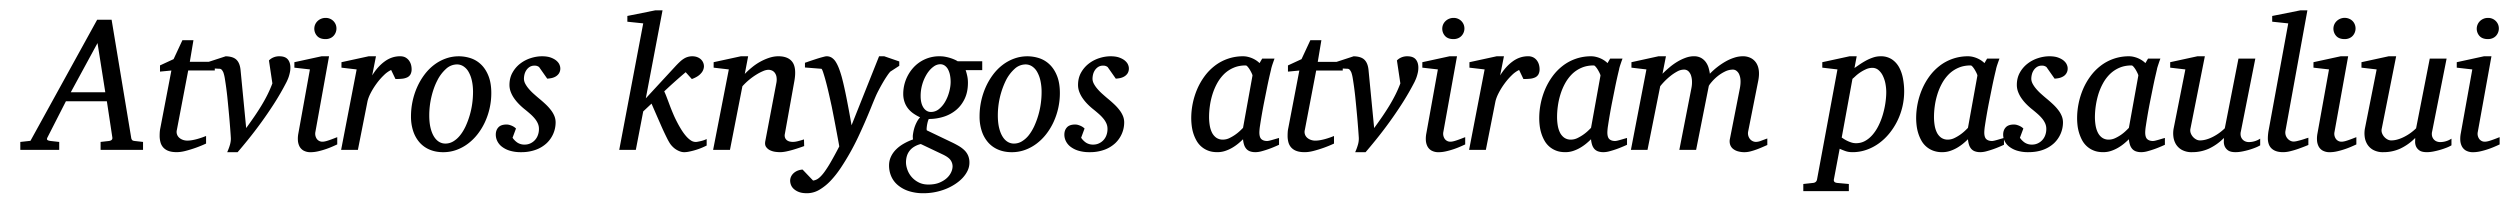 <svg xmlns="http://www.w3.org/2000/svg" width="121" height="10" fill="none"><path fill="#000" d="M4.72 2.084 3.426 4.465h1.67l-.376-2.38Zm.149 5.17v-.385l.401-.045c.129-.018.184-.076.167-.175L5.172 4.9H3.191l-.893 1.75c-.031.06-.032.102-.002.126.03.023.086.04.169.049l.401.045v.384H.983V6.87l.491-.054L4.702.956h.7l.945 5.693a.24.24 0 0 0 .047.128c.022.025.065.04.128.047l.401.045v.384H4.87Zm4.24-3.84L8.56 6.29a.376.376 0 0 0 .117.378c.05.044.108.077.175.101a.624.624 0 0 0 .212.036c.082 0 .168-.008.256-.025.088-.016.173-.036.254-.06a3.817 3.817 0 0 0 .4-.139v.367a5.804 5.804 0 0 1-1.009.36c-.15.038-.289.056-.414.056-.16 0-.292-.02-.397-.06a.634.634 0 0 1-.252-.166.62.62 0 0 1-.134-.25 1.17 1.17 0 0 1-.041-.316c0-.06.002-.12.006-.183.005-.063.014-.127.028-.193l.534-2.783-.551.053v-.3l.658-.304.427-.917h.534l-.176 1.047h1.209v.42H9.11Zm4.946-.14c0 .078-.007.151-.022.22a2.06 2.06 0 0 1-.049.193 1.43 1.43 0 0 1-.06.16c-.02.048-.039.087-.053.117-.193.376-.401.735-.623 1.079a19.725 19.725 0 0 1-1.26 1.738c-.19.235-.353.43-.487.584h-.504c.06-.134.105-.258.137-.373.031-.115.044-.223.038-.325l-.008-.136a43.548 43.548 0 0 0-.107-1.283 78.647 78.647 0 0 0-.053-.539 15.752 15.752 0 0 0-.124-.922 1.737 1.737 0 0 0-.067-.275.51.51 0 0 0-.085-.139.152.152 0 0 0-.115-.045l-.624-.035v-.264l.935-.305c.24.006.413.062.521.168.109.106.174.268.197.486l.273 2.82c.148-.204.285-.397.41-.58.126-.184.24-.362.344-.535.104-.173.199-.345.284-.517.085-.172.162-.348.23-.53l-.166-1.11a.65.65 0 0 1 .214-.146.719.719 0 0 1 .29-.056c.188 0 .324.05.408.15.084.1.126.234.126.4Zm2.267 3.715-.188.085a3.872 3.872 0 0 1-.706.242c-.136.033-.263.05-.383.05a.687.687 0 0 1-.358-.081.506.506 0 0 1-.197-.21.739.739 0 0 1-.072-.291 1.318 1.318 0 0 1 .021-.318L15 3.36l-.752-.085V3.01l1.32-.287h.358l-.662 3.666a.445.445 0 0 0 .066.329.327.327 0 0 0 .276.14c.051 0 .112-.01.181-.028.07-.02.14-.042.21-.068.07-.025.134-.05.194-.073.06-.024.104-.04.132-.05v.35Zm-.038-5.612a.524.524 0 0 1-.139.358.48.48 0 0 1-.164.114.565.565 0 0 1-.227.043c-.179 0-.314-.05-.405-.15a.522.522 0 0 1-.1-.544.517.517 0 0 1 .106-.163.556.556 0 0 1 .408-.168.515.515 0 0 1 .487.324.528.528 0 0 1 .034.186Zm3.638 1.965a.514.514 0 0 1-.055.257.356.356 0 0 1-.158.146.756.756 0 0 1-.246.065c-.095.01-.203.015-.322.015l-.21-.438a1.27 1.27 0 0 0-.347.248 3.06 3.06 0 0 0-.353.403c-.11.15-.208.306-.29.465-.083.16-.137.307-.162.441l-.457 2.31h-.812l.752-3.894-.735-.085V3.01l1.32-.287h.35l-.183.927c.179-.29.382-.516.61-.68.228-.165.474-.247.739-.247.105 0 .194.02.265.06a.54.54 0 0 1 .173.155.63.63 0 0 1 .094.202.807.807 0 0 1 .027.2Zm2.973 1.123c0-.218-.02-.41-.06-.577a1.481 1.481 0 0 0-.162-.42.762.762 0 0 0-.246-.26.573.573 0 0 0-.31-.09.788.788 0 0 0-.531.217 1.9 1.9 0 0 0-.425.569c-.12.234-.214.498-.282.792a3.93 3.93 0 0 0-.103.888c0 .227.02.425.06.595.04.17.096.313.167.428.071.115.154.2.247.257a.585.585 0 0 0 .308.085.735.735 0 0 0 .387-.11c.12-.073.23-.171.328-.295.099-.124.186-.268.263-.432a3.915 3.915 0 0 0 .318-1.088c.027-.193.04-.38.04-.559Zm.884.04a3.343 3.343 0 0 1-.306 1.401 3.011 3.011 0 0 1-.354.584 2.48 2.48 0 0 1-.466.461c-.172.13-.36.232-.561.305-.202.073-.416.11-.64.11-.24 0-.456-.04-.65-.121a1.33 1.33 0 0 1-.491-.347 1.575 1.575 0 0 1-.31-.546 2.221 2.221 0 0 1-.109-.719 3.493 3.493 0 0 1 .297-1.414 3.15 3.15 0 0 1 .348-.597c.137-.184.291-.342.464-.475.172-.133.36-.236.563-.31a1.866 1.866 0 0 1 1.247-.01c.19.069.356.176.5.322.144.147.258.332.342.555.084.224.126.491.126.802Zm3.34-1.203a.436.436 0 0 1-.07.257.493.493 0 0 1-.166.15.691.691 0 0 1-.207.074 1.524 1.524 0 0 1-.19.024l-.393-.56a.332.332 0 0 0-.218-.07.432.432 0 0 0-.243.064.545.545 0 0 0-.16.161.652.652 0 0 0-.088.206.887.887 0 0 0-.025.2c0 .083.022.167.068.252.046.085.105.17.18.255.073.085.157.169.25.25.092.083.185.163.279.24.097.081.19.164.28.249.09.085.17.173.24.264.072.09.129.187.172.288a.81.81 0 0 1 .064.318 1.386 1.386 0 0 1-.43 1.003 1.54 1.54 0 0 1-.525.32 2.028 2.028 0 0 1-.72.118 1.8 1.8 0 0 1-.546-.073 1.19 1.19 0 0 1-.38-.193.77.77 0 0 1-.222-.27.71.71 0 0 1-.073-.31c0-.146.042-.264.126-.355.084-.091.216-.137.395-.137a.52.52 0 0 1 .154.023.929.929 0 0 1 .133.051.649.649 0 0 1 .17.119l-.166.447c.063.093.14.171.233.235a.62.62 0 0 0 .36.096.637.637 0 0 0 .257-.053.687.687 0 0 0 .371-.392.855.855 0 0 0 .056-.315.65.65 0 0 0-.054-.262 1.005 1.005 0 0 0-.15-.24 2.01 2.01 0 0 0-.226-.23 7.682 7.682 0 0 0-.288-.24 3.113 3.113 0 0 1-.262-.241 2.137 2.137 0 0 1-.227-.276 1.397 1.397 0 0 1-.16-.306.946.946 0 0 1-.06-.331c0-.224.049-.422.146-.596.096-.173.22-.318.373-.436a1.64 1.64 0 0 1 .508-.266c.187-.06.37-.09.55-.09.164 0 .303.02.416.06.112.041.203.09.273.148.07.059.12.121.15.188.03.068.044.128.044.182Zm7.084 3.741a3.241 3.241 0 0 1-.84.293 1.21 1.21 0 0 1-.245.03.597.597 0 0 1-.21-.039.96.96 0 0 1-.362-.237.971.971 0 0 1-.128-.159 2.744 2.744 0 0 1-.135-.244 13.223 13.223 0 0 1-.326-.702 125.955 125.955 0 0 1-.423-.97l-.402.377-.358 1.861h-.803l1.161-6.122-.768-.08V.772L31.717.5h.35l-.81 4.26 1.413-1.53a4.54 4.54 0 0 1 .226-.23c.068-.065.135-.117.199-.157a.749.749 0 0 1 .408-.119c.096 0 .181.015.254.045a.53.53 0 0 1 .179.116.464.464 0 0 1 .135.336.518.518 0 0 1-.14.325c-.092.111-.24.205-.446.28l-.298-.332a27.48 27.48 0 0 0-.808.712l-.23.215a3.9 3.9 0 0 1 .121.29c.045.117.092.241.141.374.05.133.104.269.163.407.058.14.12.271.185.396.066.129.135.252.208.37.072.118.147.222.224.313.077.091.155.163.235.217a.42.42 0 0 0 .35.07c.045-.008.094-.018.145-.03a1.364 1.364 0 0 0 .282-.098v.313Zm4.719.027a9.653 9.653 0 0 1-.504.168c-.114.034-.23.064-.35.09-.12.025-.225.037-.316.037-.052 0-.122-.005-.212-.015a.868.868 0 0 1-.258-.072.49.49 0 0 1-.2-.163c-.052-.072-.065-.169-.04-.291l.535-2.815a.809.809 0 0 0 .002-.305.459.459 0 0 0-.09-.194.333.333 0 0 0-.143-.103.456.456 0 0 0-.154-.03.712.712 0 0 0-.263.066c-.103.043-.213.1-.328.172a3.135 3.135 0 0 0-.669.56l-.602 3.078h-.815l.76-3.893-.735-.085V3.01l1.32-.287h.35l-.162.855c.096-.101.207-.204.333-.306a2.594 2.594 0 0 1 .843-.473c.153-.05.301-.076.447-.076.318 0 .545.093.68.278.136.185.17.483.101.895l-.465 2.587a.324.324 0 0 0 .019.206c.027.05.062.09.106.116.045.027.09.044.14.051a.788.788 0 0 0 .11.012c.08 0 .167-.012.26-.036.095-.024.191-.052.291-.085l.009.322Zm4.168-3.603a1.756 1.756 0 0 0-.15.197 5.27 5.27 0 0 0-.203.322c-.07.12-.138.243-.205.37-.066.126-.12.238-.16.333a26.6 26.6 0 0 0-.22.533 28.32 28.32 0 0 1-.621 1.42 11.89 11.89 0 0 1-.83 1.472c-.156.235-.32.444-.494.628a2.475 2.475 0 0 1-.549.443 1.176 1.176 0 0 1-.6.167c-.16 0-.291-.02-.397-.062a.755.755 0 0 1-.252-.155.509.509 0 0 1-.13-.197.59.59 0 0 1-.036-.19.48.48 0 0 1 .044-.199.532.532 0 0 1 .127-.17.636.636 0 0 1 .192-.119.781.781 0 0 1 .239-.053l.508.532a.53.53 0 0 0 .27-.114c.087-.067.18-.168.279-.302a5.45 5.45 0 0 0 .322-.506c.117-.203.25-.446.397-.73a12.32 12.32 0 0 0-.042-.239l-.084-.452a83.229 83.229 0 0 0-.24-1.242c-.047-.214-.094-.43-.144-.646-.05-.217-.098-.411-.145-.584a7.813 7.813 0 0 0-.126-.425c-.037-.11-.066-.168-.086-.17l-.794-.063v-.228l.12-.04c.057-.022.12-.043.188-.066l.217-.071a5.486 5.486 0 0 1 .404-.117.445.445 0 0 1 .37.05.652.652 0 0 1 .19.199c.055.086.106.19.153.31.047.122.092.258.135.41.074.272.15.608.23 1.01.08.4.163.848.248 1.34l1.332-3.339h.252l.726.25v.211l-.435.282Zm3.015 4.592a.532.532 0 0 0-.094-.304c-.063-.093-.18-.18-.35-.264l-1.094-.52a1.11 1.11 0 0 0-.348.148.788.788 0 0 0-.335.465 1.1 1.1 0 0 0-.034.274c0 .104.021.219.064.344a1.092 1.092 0 0 0 .538.62c.137.073.297.11.483.11.21 0 .39-.032.538-.094.148-.063.269-.139.363-.228a.866.866 0 0 0 .205-.285.69.69 0 0 0 .064-.266Zm-.094-4.095c0-.113-.01-.222-.03-.324a1.002 1.002 0 0 0-.092-.273.529.529 0 0 0-.158-.188.38.38 0 0 0-.229-.07.555.555 0 0 0-.324.121c-.111.08-.213.191-.305.331a2.026 2.026 0 0 0-.314 1.096c0 .111.011.213.034.307a.766.766 0 0 0 .1.242c.044.067.097.12.158.157a.39.39 0 0 0 .207.056.608.608 0 0 0 .395-.146c.118-.097.219-.218.301-.365.083-.146.146-.304.19-.474.045-.17.067-.327.067-.47Zm.726-.568c.025.068.05.156.074.264.025.107.037.223.037.349 0 .292-.052.547-.154.765-.103.218-.24.4-.414.546a1.756 1.756 0 0 1-.605.329c-.229.073-.47.11-.723.11a.991.991 0 0 0-.052.147 1.673 1.673 0 0 0-.05.302.262.262 0 0 0 .008.101l1.17.56c.134.062.255.126.365.19.11.064.203.134.282.21a.82.82 0 0 1 .181.26.856.856 0 0 1 .064.347c0 .13-.029.258-.087.382-.059.124-.138.24-.24.35-.1.108-.222.209-.362.301a2.6 2.6 0 0 1-.457.238 2.9 2.9 0 0 1-1.066.205 2.26 2.26 0 0 1-.747-.111 1.569 1.569 0 0 1-.523-.296 1.156 1.156 0 0 1-.308-.425c-.067-.161-.1-.33-.1-.506 0-.155.03-.298.092-.43.06-.13.144-.248.25-.353.105-.104.228-.197.369-.277.14-.08.291-.15.45-.206a.781.781 0 0 1-.002-.253 2.04 2.04 0 0 1 .064-.296c.03-.1.07-.196.118-.288a.998.998 0 0 1 .162-.233 2.059 2.059 0 0 1-.325-.186c-.1-.07-.185-.15-.258-.241a1.057 1.057 0 0 1-.17-.314 1.192 1.192 0 0 1-.063-.396 1.896 1.896 0 0 1 .468-1.242 1.683 1.683 0 0 1 1.3-.575c.106 0 .205.01.297.03a1.988 1.988 0 0 1 .449.145.95.95 0 0 1 .121.067h1.188v.43h-.803Zm3.676 1.07a2.5 2.5 0 0 0-.06-.578 1.478 1.478 0 0 0-.162-.42.762.762 0 0 0-.245-.26.573.573 0 0 0-.31-.09.788.788 0 0 0-.531.217 1.9 1.9 0 0 0-.425.569 3.873 3.873 0 0 0-.385 1.68c0 .227.02.425.06.595.04.17.096.313.167.428.07.115.153.2.247.257a.584.584 0 0 0 .308.085.735.735 0 0 0 .386-.11 1.24 1.24 0 0 0 .33-.295c.097-.124.185-.268.262-.432a3.901 3.901 0 0 0 .318-1.088c.027-.193.04-.38.04-.559Zm.885.04a3.343 3.343 0 0 1-.306 1.4 3.012 3.012 0 0 1-.354.584 2.478 2.478 0 0 1-.466.461c-.172.13-.36.232-.561.305a1.87 1.87 0 0 1-.64.11c-.24 0-.456-.04-.65-.121a1.33 1.33 0 0 1-.491-.347 1.575 1.575 0 0 1-.31-.546 2.221 2.221 0 0 1-.109-.719 3.493 3.493 0 0 1 .297-1.414 3.15 3.15 0 0 1 .348-.597c.137-.184.291-.342.464-.475.172-.133.36-.236.563-.31a1.866 1.866 0 0 1 1.247-.01c.19.069.356.176.5.322.144.147.258.332.342.555.084.224.126.491.126.802Zm3.339-1.204a.436.436 0 0 1-.068.257.493.493 0 0 1-.167.15.69.69 0 0 1-.207.074 1.524 1.524 0 0 1-.19.024l-.393-.56a.332.332 0 0 0-.218-.07.432.432 0 0 0-.243.064.546.546 0 0 0-.16.161.654.654 0 0 0-.088.206.881.881 0 0 0-.025.2c0 .083.022.167.068.252.046.085.105.17.18.255.073.085.157.169.25.25.092.083.185.163.279.24.097.081.19.164.28.249.09.085.17.173.24.264.072.09.129.187.172.288a.811.811 0 0 1 .064.318 1.386 1.386 0 0 1-.43 1.003 1.55 1.55 0 0 1-.525.32 2.028 2.028 0 0 1-.72.118 1.8 1.8 0 0 1-.546-.073 1.19 1.19 0 0 1-.38-.193.768.768 0 0 1-.222-.27.71.71 0 0 1-.073-.31c0-.146.042-.264.126-.355.084-.091.216-.137.395-.137.054 0 .106.008.154.023a.924.924 0 0 1 .132.051.644.644 0 0 1 .171.119l-.166.447c.062.093.14.171.232.235a.62.62 0 0 0 .361.096.638.638 0 0 0 .256-.053.685.685 0 0 0 .372-.392.855.855 0 0 0 .055-.315.65.65 0 0 0-.053-.262 1.005 1.005 0 0 0-.15-.24 2.018 2.018 0 0 0-.226-.23 7.689 7.689 0 0 0-.288-.24 3.127 3.127 0 0 1-.263-.241 2.146 2.146 0 0 1-.226-.276 1.397 1.397 0 0 1-.16-.306.946.946 0 0 1-.06-.331c0-.224.049-.422.145-.596.097-.173.222-.318.374-.436a1.64 1.64 0 0 1 .508-.266c.187-.06.37-.09.549-.09.165 0 .304.02.416.06.113.041.204.09.274.148.07.059.12.121.15.188.03.068.044.128.044.182Zm5.983.358c.003-.015-.008-.05-.032-.103a1.78 1.78 0 0 0-.088-.168 1.066 1.066 0 0 0-.108-.154c-.039-.045-.071-.068-.097-.068-.222 0-.42.038-.595.115a1.487 1.487 0 0 0-.46.308c-.13.13-.242.28-.335.45-.092.17-.167.348-.224.533a3.513 3.513 0 0 0-.124.56 3.985 3.985 0 0 0-.038.536c0 .128.01.257.03.385.02.128.054.245.104.35a.68.68 0 0 0 .205.254.54.54 0 0 0 .336.099.723.723 0 0 0 .307-.072 2.056 2.056 0 0 0 .517-.354 4.17 4.17 0 0 0 .145-.143l.457-2.528Zm1.285 3.347-.188.083a4.582 4.582 0 0 1-.646.228 1.172 1.172 0 0 1-.302.047.774.774 0 0 1-.267-.04.433.433 0 0 1-.179-.12.562.562 0 0 1-.109-.198 1.172 1.172 0 0 1-.051-.268 3.318 3.318 0 0 1-.23.208 2.22 2.22 0 0 1-.293.204 1.79 1.79 0 0 1-.342.154c-.12.04-.247.06-.378.06-.17 0-.32-.025-.45-.076a1.082 1.082 0 0 1-.568-.499 1.868 1.868 0 0 1-.148-.349 2.048 2.048 0 0 1-.076-.367 3.068 3.068 0 0 1-.022-.351 3.606 3.606 0 0 1 .288-1.408 3.15 3.15 0 0 1 .357-.624c.142-.194.307-.362.493-.506a2.222 2.222 0 0 1 1.377-.461c.08 0 .16.01.237.03a1.247 1.247 0 0 1 .408.18c.057.04.106.08.146.121l.128-.219h.597a17.463 17.463 0 0 0-.098.277c-.017.051-.032.1-.044.144a.71.71 0 0 0-.024.103 22.147 22.147 0 0 0-.203.913l-.128.638a25.106 25.106 0 0 0-.203 1.159 2.576 2.576 0 0 0-.034.333c0 .161.033.272.098.331.066.06.158.09.278.09.028 0 .07-.007.126-.02a3.35 3.35 0 0 0 .173-.047 21.081 21.081 0 0 1 .277-.08v.33Zm1.798-3.593-.55 2.877a.375.375 0 0 0 .117.378c.05.044.108.077.175.101a.624.624 0 0 0 .211.036c.083 0 .168-.008.257-.025.088-.016.172-.036.254-.06a3.815 3.815 0 0 0 .399-.139v.367a5.822 5.822 0 0 1-1.008.36c-.15.038-.289.056-.414.056-.16 0-.292-.02-.397-.06a.634.634 0 0 1-.252-.166.62.62 0 0 1-.135-.25 1.173 1.173 0 0 1-.04-.316c0-.06.002-.12.006-.183s.014-.127.028-.193l.534-2.783-.551.053v-.3l.657-.304.427-.917h.534l-.175 1.047h1.209v.42h-1.286Zm4.945-.14c0 .078-.007.151-.021.22a2.06 2.06 0 0 1-.05.193 1.43 1.43 0 0 1-.059.16l-.053.117a12.87 12.87 0 0 1-.624 1.079 19.725 19.725 0 0 1-1.26 1.738c-.19.235-.353.43-.486.584h-.504a2.53 2.53 0 0 0 .136-.373 1.02 1.02 0 0 0 .039-.325l-.009-.136a43.548 43.548 0 0 0-.107-1.283 78.669 78.669 0 0 0-.053-.539 15.483 15.483 0 0 0-.124-.922 1.737 1.737 0 0 0-.066-.275.51.51 0 0 0-.085-.139.152.152 0 0 0-.116-.045l-.623-.035v-.264l.935-.305c.24.006.413.062.521.168.108.106.174.268.197.486l.273 2.82c.148-.204.285-.397.41-.58.125-.184.24-.362.344-.535.103-.173.198-.345.284-.517.085-.172.162-.348.23-.53l-.166-1.11a.65.65 0 0 1 .213-.146.719.719 0 0 1 .29-.056c.188 0 .324.05.408.15.084.1.126.234.126.4Zm2.268 3.715-.188.085a3.858 3.858 0 0 1-.707.242c-.135.033-.262.05-.382.05a.687.687 0 0 1-.359-.081.506.506 0 0 1-.196-.21.739.739 0 0 1-.073-.291 1.318 1.318 0 0 1 .022-.318l.56-3.106-.752-.085V3.01l1.32-.287h.358l-.662 3.666a.445.445 0 0 0 .066.329.327.327 0 0 0 .276.14c.05 0 .111-.01.181-.028.07-.02.14-.042.21-.068.07-.025.134-.05.194-.073.06-.024.103-.04.132-.05v.35Zm-.038-5.612a.524.524 0 0 1-.14.358.48.48 0 0 1-.164.114.565.565 0 0 1-.226.043c-.18 0-.315-.05-.406-.15a.522.522 0 0 1-.1-.544.517.517 0 0 1 .107-.163.556.556 0 0 1 .408-.168.515.515 0 0 1 .486.324.528.528 0 0 1 .035.186Zm3.638 1.965a.514.514 0 0 1-.056.257.356.356 0 0 1-.157.146.756.756 0 0 1-.246.065c-.095.01-.203.015-.323.015l-.209-.438a1.27 1.27 0 0 0-.348.248 3.06 3.06 0 0 0-.352.403c-.111.15-.208.306-.29.465-.083.16-.137.307-.163.441l-.457 2.31h-.811l.752-3.894-.735-.085V3.01l1.32-.287h.35l-.184.927c.18-.29.383-.516.61-.68.228-.165.475-.247.74-.247a.53.53 0 0 1 .264.06.51.51 0 0 1 .173.155.61.61 0 0 1 .094.202.807.807 0 0 1 .028.2Zm2.947.318c.003-.015-.008-.05-.032-.103a1.758 1.758 0 0 0-.088-.168 1.058 1.058 0 0 0-.109-.154c-.038-.045-.07-.068-.096-.068-.222 0-.42.038-.596.115a1.487 1.487 0 0 0-.459.308c-.13.13-.242.28-.335.45-.093.17-.167.348-.224.533a3.513 3.513 0 0 0-.124.56 3.985 3.985 0 0 0-.038.536c0 .128.01.257.03.385.02.128.054.245.104.35a.68.68 0 0 0 .205.254.54.54 0 0 0 .335.099.723.723 0 0 0 .308-.072 2.056 2.056 0 0 0 .517-.354c.065-.062.113-.11.145-.143l.457-2.528Zm1.285 3.347-.188.083a4.582 4.582 0 0 1-.647.228 1.172 1.172 0 0 1-.3.047.774.774 0 0 1-.268-.04.433.433 0 0 1-.18-.12.566.566 0 0 1-.108-.198 1.172 1.172 0 0 1-.051-.268 3.318 3.318 0 0 1-.23.208 2.22 2.22 0 0 1-.293.204 1.79 1.79 0 0 1-.342.154c-.121.04-.247.06-.378.06-.17 0-.321-.025-.45-.076a1.082 1.082 0 0 1-.569-.499 1.861 1.861 0 0 1-.147-.349 2.04 2.04 0 0 1-.077-.367 3.068 3.068 0 0 1-.021-.351 3.606 3.606 0 0 1 .288-1.408 3.15 3.15 0 0 1 .357-.624c.142-.194.306-.362.493-.506a2.222 2.222 0 0 1 1.377-.461c.08 0 .159.01.237.03a1.247 1.247 0 0 1 .408.18c.057.04.105.08.145.121l.128-.219h.598l-.047.128-.051.15c-.017.05-.032.098-.045.143a.71.71 0 0 0-.023.103 22.147 22.147 0 0 0-.203.913l-.128.638a25.566 25.566 0 0 0-.203 1.159 2.576 2.576 0 0 0-.034.333c0 .161.032.272.098.331.065.06.158.09.277.09a.604.604 0 0 0 .126-.02 3.35 3.35 0 0 0 .174-.047 22.416 22.416 0 0 1 .277-.08v.33Zm6.79.01-.25.109c-.092.04-.188.078-.286.114a2.835 2.835 0 0 1-.292.09 1.144 1.144 0 0 1-.596-.007.66.66 0 0 1-.24-.123.44.44 0 0 1-.136-.202.544.544 0 0 1-.01-.277l.482-2.448c.028-.152.038-.285.03-.398a.799.799 0 0 0-.066-.282.423.423 0 0 0-.133-.168.28.28 0 0 0-.164-.056.872.872 0 0 0-.39.094 1.874 1.874 0 0 0-.349.221 2.168 2.168 0 0 0-.273.26c-.077.088-.13.159-.158.212l-.615 3.097h-.812l.585-2.99c.02-.098.03-.2.028-.306a1.008 1.008 0 0 0-.043-.288.512.512 0 0 0-.125-.215.306.306 0 0 0-.227-.085.688.688 0 0 0-.327.094 2.19 2.19 0 0 0-.333.224 3.105 3.105 0 0 0-.484.487l-.615 3.08h-.803l.751-3.894-.725-.085V3.01l1.31-.287h.36l-.167.846c.108-.107.223-.212.346-.315a2.84 2.84 0 0 1 .38-.271 2.29 2.29 0 0 1 .397-.188c.134-.048.265-.072.393-.072a.7.7 0 0 1 .36.085.721.721 0 0 1 .231.213.907.907 0 0 1 .128.275c.027.099.047.19.058.273a3.4 3.4 0 0 1 .752-.588c.14-.08.28-.142.424-.188a1.34 1.34 0 0 1 .417-.07.84.84 0 0 1 .382.083c.11.055.198.134.265.235.067.102.11.224.128.367.018.143.01.303-.023.479l-.492 2.475a.443.443 0 0 0 .084.362.379.379 0 0 0 .292.144.71.71 0 0 0 .248-.054c.094-.036.195-.073.303-.112v.313Zm5.757-2.56c0-.135-.014-.271-.04-.41a1.515 1.515 0 0 0-.125-.378.834.834 0 0 0-.211-.278.457.457 0 0 0-.303-.107.741.741 0 0 0-.316.074 1.863 1.863 0 0 0-.513.345 2.658 2.658 0 0 1-.128.113l-.52 2.842c.025.015.061.038.108.07a1.537 1.537 0 0 0 .365.17.736.736 0 0 0 .222.033c.16 0 .306-.037.44-.112.134-.074.255-.175.363-.302.108-.127.204-.273.286-.44.083-.168.151-.343.205-.526.054-.184.096-.37.124-.558.028-.188.043-.367.043-.537Zm.867-.036a3.235 3.235 0 0 1-.331 1.432 3.168 3.168 0 0 1-.387.604c-.15.185-.319.344-.504.479-.185.134-.386.24-.602.315a2.032 2.032 0 0 1-.679.114c-.13 0-.249-.019-.354-.058a3.684 3.684 0 0 1-.265-.107l-.278 1.472c-.011.05-.005.092.02.123.024.032.074.052.151.06l.551.05v.345H87.28v-.345l.457-.05c.123-.008.193-.07.21-.183l.986-5.312-.734-.085V3.01l1.323-.287h.342l-.107.569.254-.175c.096-.065.198-.127.306-.186.108-.058.221-.107.34-.147.117-.04.238-.06.36-.06a.96.96 0 0 1 .553.15c.147.1.263.23.35.39.087.162.149.344.186.547.037.203.056.406.056.609Zm3.544-.761c.003-.015-.008-.05-.032-.103a1.78 1.78 0 0 0-.088-.168 1.066 1.066 0 0 0-.108-.154c-.039-.045-.07-.068-.096-.068-.223 0-.421.038-.596.115a1.487 1.487 0 0 0-.46.308c-.13.13-.242.28-.335.45a2.89 2.89 0 0 0-.224.533 3.502 3.502 0 0 0-.124.56 3.985 3.985 0 0 0-.038.536c0 .128.01.257.03.385.02.128.055.245.105.35a.68.68 0 0 0 .205.254.54.54 0 0 0 .335.099.723.723 0 0 0 .307-.072 2.047 2.047 0 0 0 .517-.354 4.17 4.17 0 0 0 .145-.143l.457-2.528Zm1.285 3.347-.187.083a4.586 4.586 0 0 1-.647.228 1.172 1.172 0 0 1-.301.047.774.774 0 0 1-.267-.04.433.433 0 0 1-.18-.12.566.566 0 0 1-.109-.198 1.172 1.172 0 0 1-.05-.268 3.296 3.296 0 0 1-.231.208 2.22 2.22 0 0 1-.293.204 1.79 1.79 0 0 1-.342.154c-.12.04-.247.06-.378.06a1.23 1.23 0 0 1-.45-.076 1.081 1.081 0 0 1-.568-.499 1.861 1.861 0 0 1-.147-.349 2.048 2.048 0 0 1-.077-.367 3.091 3.091 0 0 1-.022-.351 3.606 3.606 0 0 1 .289-1.408 3.15 3.15 0 0 1 .356-.624c.142-.194.307-.362.493-.506a2.222 2.222 0 0 1 1.377-.461c.08 0 .16.01.238.03a1.249 1.249 0 0 1 .407.18c.057.04.106.08.146.121l.128-.219h.598a17.463 17.463 0 0 0-.098.277c-.018.051-.033.1-.045.144a.725.725 0 0 0-.024.103 22.147 22.147 0 0 0-.203.913l-.128.638a25.125 25.125 0 0 0-.203 1.159 2.576 2.576 0 0 0-.034.333c0 .161.033.272.098.331.066.06.158.09.278.09.028 0 .07-.007.126-.02a3.35 3.35 0 0 0 .173-.047 23.931 23.931 0 0 1 .278-.08v.33Zm3.084-3.705a.433.433 0 0 1-.235.407.69.69 0 0 1-.207.074 1.524 1.524 0 0 1-.19.024l-.393-.56a.332.332 0 0 0-.218-.07.432.432 0 0 0-.243.064.544.544 0 0 0-.16.161.652.652 0 0 0-.088.206.881.881 0 0 0-.026.2c0 .083.023.167.069.252.045.085.105.17.179.255.074.085.157.169.25.25.092.083.186.163.28.24.096.081.19.164.28.249.089.085.17.173.24.264.072.09.129.187.171.288a.811.811 0 0 1 .064.318 1.386 1.386 0 0 1-.429 1.003 1.55 1.55 0 0 1-.525.32c-.21.079-.45.118-.72.118a1.8 1.8 0 0 1-.546-.073 1.19 1.19 0 0 1-.38-.193.768.768 0 0 1-.222-.27.71.71 0 0 1-.073-.31c0-.146.042-.264.126-.355.084-.091.216-.137.395-.137a.52.52 0 0 1 .154.023.923.923 0 0 1 .132.051.645.645 0 0 1 .171.119l-.167.447c.063.093.14.171.233.235a.621.621 0 0 0 .361.096.637.637 0 0 0 .256-.053.687.687 0 0 0 .372-.392.855.855 0 0 0 .055-.315.65.65 0 0 0-.053-.262 1.005 1.005 0 0 0-.15-.24 2.01 2.01 0 0 0-.226-.23 7.609 7.609 0 0 0-.288-.24 3.127 3.127 0 0 1-.263-.241 2.137 2.137 0 0 1-.226-.276 1.397 1.397 0 0 1-.16-.306.946.946 0 0 1-.06-.331c0-.224.048-.422.145-.596a1.42 1.42 0 0 1 .374-.436 1.64 1.64 0 0 1 .508-.266c.187-.06.37-.09.549-.09.165 0 .304.02.416.06.113.041.204.09.273.148.07.059.12.121.15.188.03.068.045.128.045.182Zm3.42.358c.003-.015-.007-.05-.032-.103a1.747 1.747 0 0 0-.087-.168 1.082 1.082 0 0 0-.109-.154c-.039-.045-.071-.068-.096-.068-.222 0-.421.038-.596.115a1.489 1.489 0 0 0-.459.308c-.131.13-.243.28-.335.45-.093.17-.167.348-.224.533a3.925 3.925 0 0 0-.163 1.096c0 .128.01.257.03.385.02.128.055.245.105.35.05.104.118.189.205.254a.54.54 0 0 0 .335.099.725.725 0 0 0 .308-.072 1.877 1.877 0 0 0 .516-.353 3.99 3.99 0 0 0 .145-.144l.457-2.528Zm1.286 3.347-.188.083a4.636 4.636 0 0 1-.647.228 1.172 1.172 0 0 1-.301.047.773.773 0 0 1-.267-.04.43.43 0 0 1-.179-.12.553.553 0 0 1-.109-.198 1.175 1.175 0 0 1-.052-.268 3.232 3.232 0 0 1-.23.208 2.188 2.188 0 0 1-.293.204c-.106.062-.22.114-.341.154-.121.04-.247.06-.378.06-.171 0-.321-.025-.451-.076a1.087 1.087 0 0 1-.568-.499 2.031 2.031 0 0 1-.224-.716 3.134 3.134 0 0 1-.021-.351 3.635 3.635 0 0 1 .288-1.408 3.11 3.11 0 0 1 .357-.624c.142-.194.306-.362.493-.506a2.224 2.224 0 0 1 1.377-.461c.08 0 .159.01.237.03a1.244 1.244 0 0 1 .408.18c.057.04.105.08.145.121l.128-.219h.598l-.047.128a17.533 17.533 0 0 0-.096.293.727.727 0 0 0-.024.103l-.085.365c-.037.162-.076.345-.117.548l-.129.638a25.03 25.03 0 0 0-.202 1.159 2.578 2.578 0 0 0-.035.333c0 .161.033.272.099.331.065.06.158.09.277.09a.579.579 0 0 0 .126-.02 3.27 3.27 0 0 0 .173-.047l.167-.05a4.24 4.24 0 0 1 .111-.03v.33Zm4.612.027a1.645 1.645 0 0 1-.224.108 3.4 3.4 0 0 1-.649.19c-.116.022-.22.033-.314.033-.165 0-.288-.029-.368-.087a.464.464 0 0 1-.164-.201.58.58 0 0 1-.041-.23c.003-.078.005-.135.005-.17a2.524 2.524 0 0 1-.724.516 1.95 1.95 0 0 1-.818.172.974.974 0 0 1-.495-.112.783.783 0 0 1-.291-.281.933.933 0 0 1-.119-.372 1.261 1.261 0 0 1 .013-.38l.568-2.86-.735-.085V3.01l1.32-.287h.358l-.696 3.496a.405.405 0 0 0 .011.221.567.567 0 0 0 .267.309.38.38 0 0 0 .175.047c.105 0 .211-.016.318-.047.107-.031.213-.074.318-.128a2.335 2.335 0 0 0 .572-.412l.662-3.374h.816l-.7 3.527a.48.48 0 0 0 0 .24.37.37 0 0 0 .232.248.476.476 0 0 0 .152.027 1.018 1.018 0 0 0 .551-.166v.322Zm2.332-.018a9.474 9.474 0 0 1-.509.195c-.116.04-.238.076-.365.107a1.44 1.44 0 0 1-.344.047c-.133 0-.247-.016-.341-.049a.604.604 0 0 1-.231-.139.527.527 0 0 1-.13-.212.862.862 0 0 1-.041-.271c0-.092.009-.2.026-.322l.961-5.24-.777-.082V.773L111.34.5h.338l-1.064 5.845a.446.446 0 0 0 .227.461c.054.03.112.045.175.045a.77.77 0 0 0 .168-.025 3.932 3.932 0 0 0 .41-.119c.062-.02.105-.034.131-.04v.35Zm2.323-.027-.188.085a3.944 3.944 0 0 1-.707.242c-.135.033-.263.05-.382.05a.687.687 0 0 1-.359-.081.502.502 0 0 1-.196-.21.739.739 0 0 1-.073-.291 1.298 1.298 0 0 1 .021-.318l.56-3.106-.752-.085V3.01l1.32-.287h.359l-.662 3.666a.43.43 0 0 0 .066.329.326.326 0 0 0 .275.14c.051 0 .112-.01.182-.028.069-.02.139-.042.209-.068.07-.025.135-.05.194-.073.06-.024.104-.04.133-.05v.35Zm-.039-5.612a.528.528 0 0 1-.139.358.472.472 0 0 1-.164.114.563.563 0 0 1-.226.043c-.18 0-.315-.05-.406-.15a.523.523 0 0 1-.1-.544.51.51 0 0 1 .106-.163.56.56 0 0 1 .628-.123.485.485 0 0 1 .267.28.523.523 0 0 1 .034.185Zm4.642 5.657a1.645 1.645 0 0 1-.224.108 3.662 3.662 0 0 1-.649.19c-.115.022-.22.033-.314.033-.165 0-.287-.029-.367-.087a.46.46 0 0 1-.165-.201.563.563 0 0 1-.04-.23 4.62 4.62 0 0 0 .004-.17 2.524 2.524 0 0 1-.724.516 1.946 1.946 0 0 1-.818.172.974.974 0 0 1-.495-.112.773.773 0 0 1-.29-.281.92.92 0 0 1-.12-.372 1.294 1.294 0 0 1 .013-.38l.568-2.86-.735-.085V3.01l1.32-.287h.359l-.696 3.496a.395.395 0 0 0 .01.221.567.567 0 0 0 .267.309.38.38 0 0 0 .175.047c.106 0 .212-.016.318-.047.107-.031.213-.074.319-.128a2.32 2.32 0 0 0 .572-.411l.662-3.375h.815l-.7 3.527a.48.48 0 0 0 0 .24c.02.063.051.116.092.158a.355.355 0 0 0 .141.09.466.466 0 0 0 .151.027 1.005 1.005 0 0 0 .551-.166v.322Zm2.332-.045-.188.085a3.905 3.905 0 0 1-.707.242c-.135.033-.262.05-.382.05a.69.69 0 0 1-.359-.081.508.508 0 0 1-.196-.21.739.739 0 0 1-.073-.291 1.35 1.35 0 0 1 .022-.318l.559-3.106-.752-.085V3.01l1.32-.287h.359l-.662 3.666a.43.43 0 0 0 .066.329.326.326 0 0 0 .275.14c.052 0 .112-.01.182-.028.07-.02.139-.042.209-.068.07-.025.135-.05.195-.073.059-.024.103-.04.132-.05v.35Zm-.039-5.612a.528.528 0 0 1-.138.358.476.476 0 0 1-.165.114.563.563 0 0 1-.226.043c-.179 0-.315-.05-.406-.15a.522.522 0 0 1 .007-.707.55.55 0 0 1 .407-.168.514.514 0 0 1 .487.324.523.523 0 0 1 .034.186Z"/></svg>
